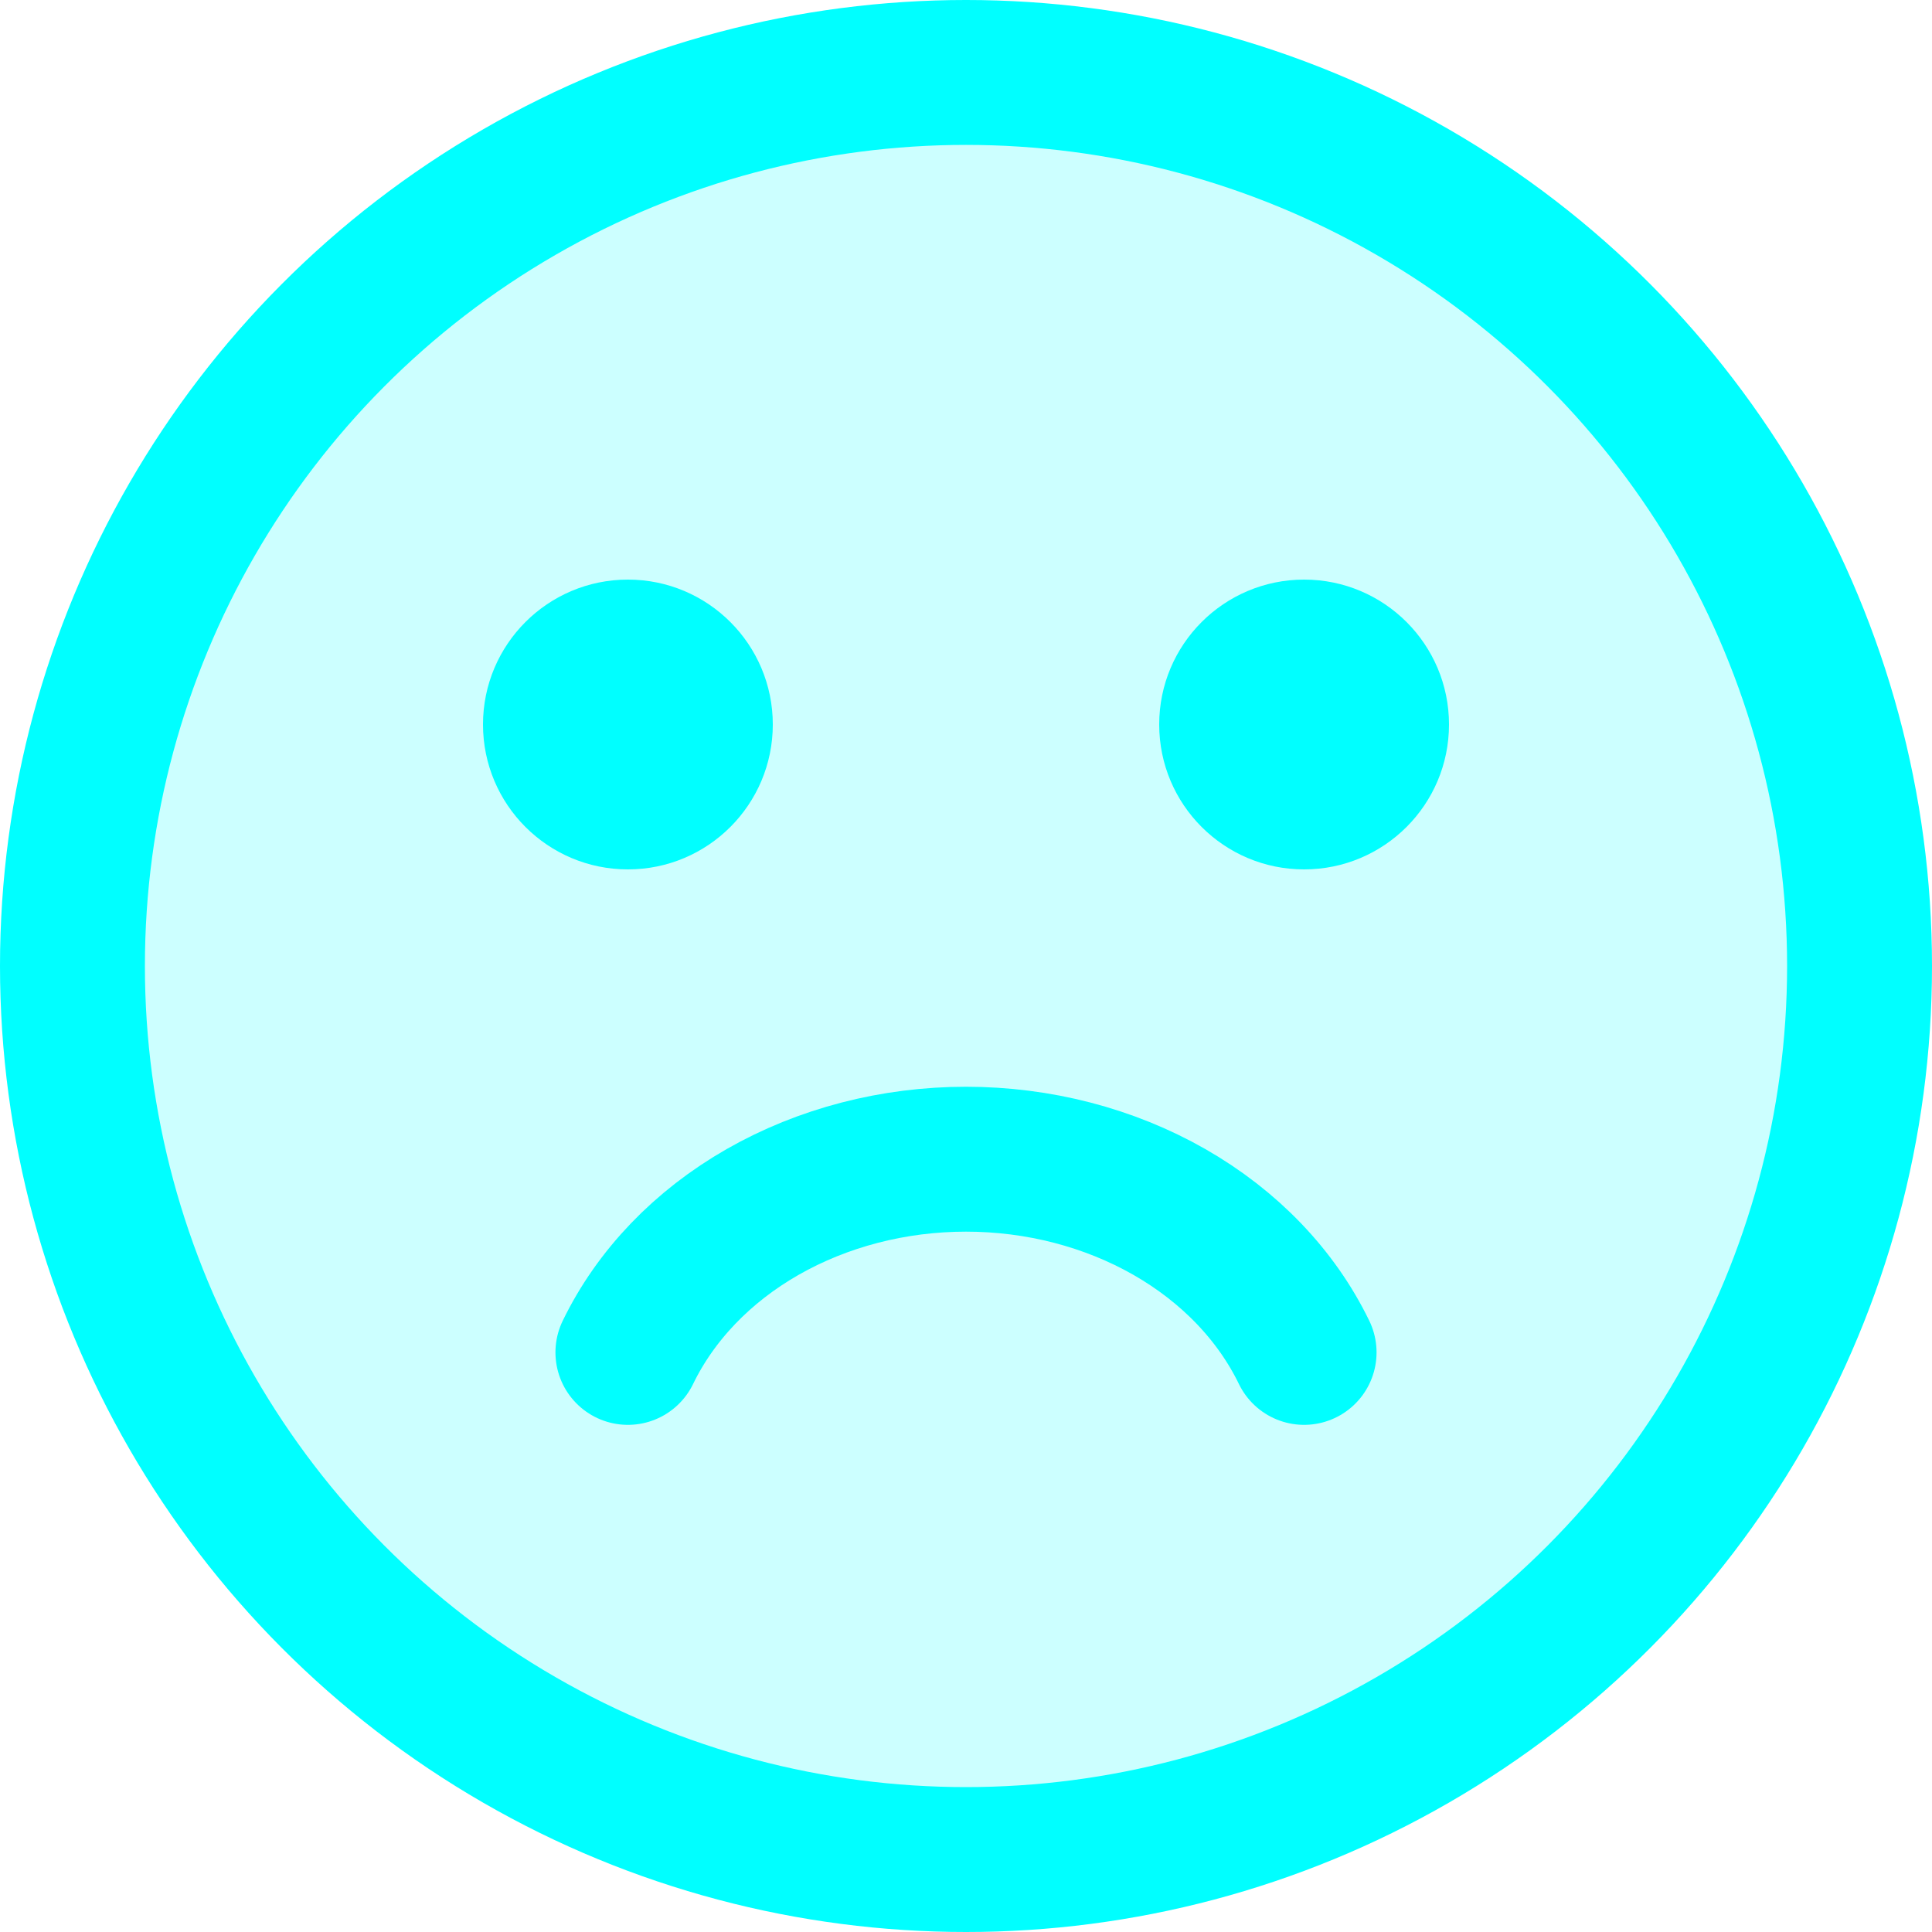 <?xml version="1.0" encoding="UTF-8"?> <svg xmlns="http://www.w3.org/2000/svg" width="20" height="20" viewBox="0 0 20 20" fill="none"><circle cx="10" cy="10" r="9.25" fill="#00FFFF" fill-opacity="0.2" stroke="#00FFFF" stroke-width="1.5"></circle><path d="M13.5 14C13.213 13.408 12.728 12.902 12.105 12.546C11.482 12.19 10.749 12 10 12C9.251 12 8.518 12.19 7.895 12.546C7.272 12.902 6.787 13.408 6.5 14" stroke="#00FFFF" stroke-width="1.5" stroke-linecap="round"></path><circle cx="6.5" cy="7.5" r="1.5" fill="#00FFFF"></circle><circle cx="13.5" cy="7.5" r="1.5" fill="#00FFFF"></circle></svg> 